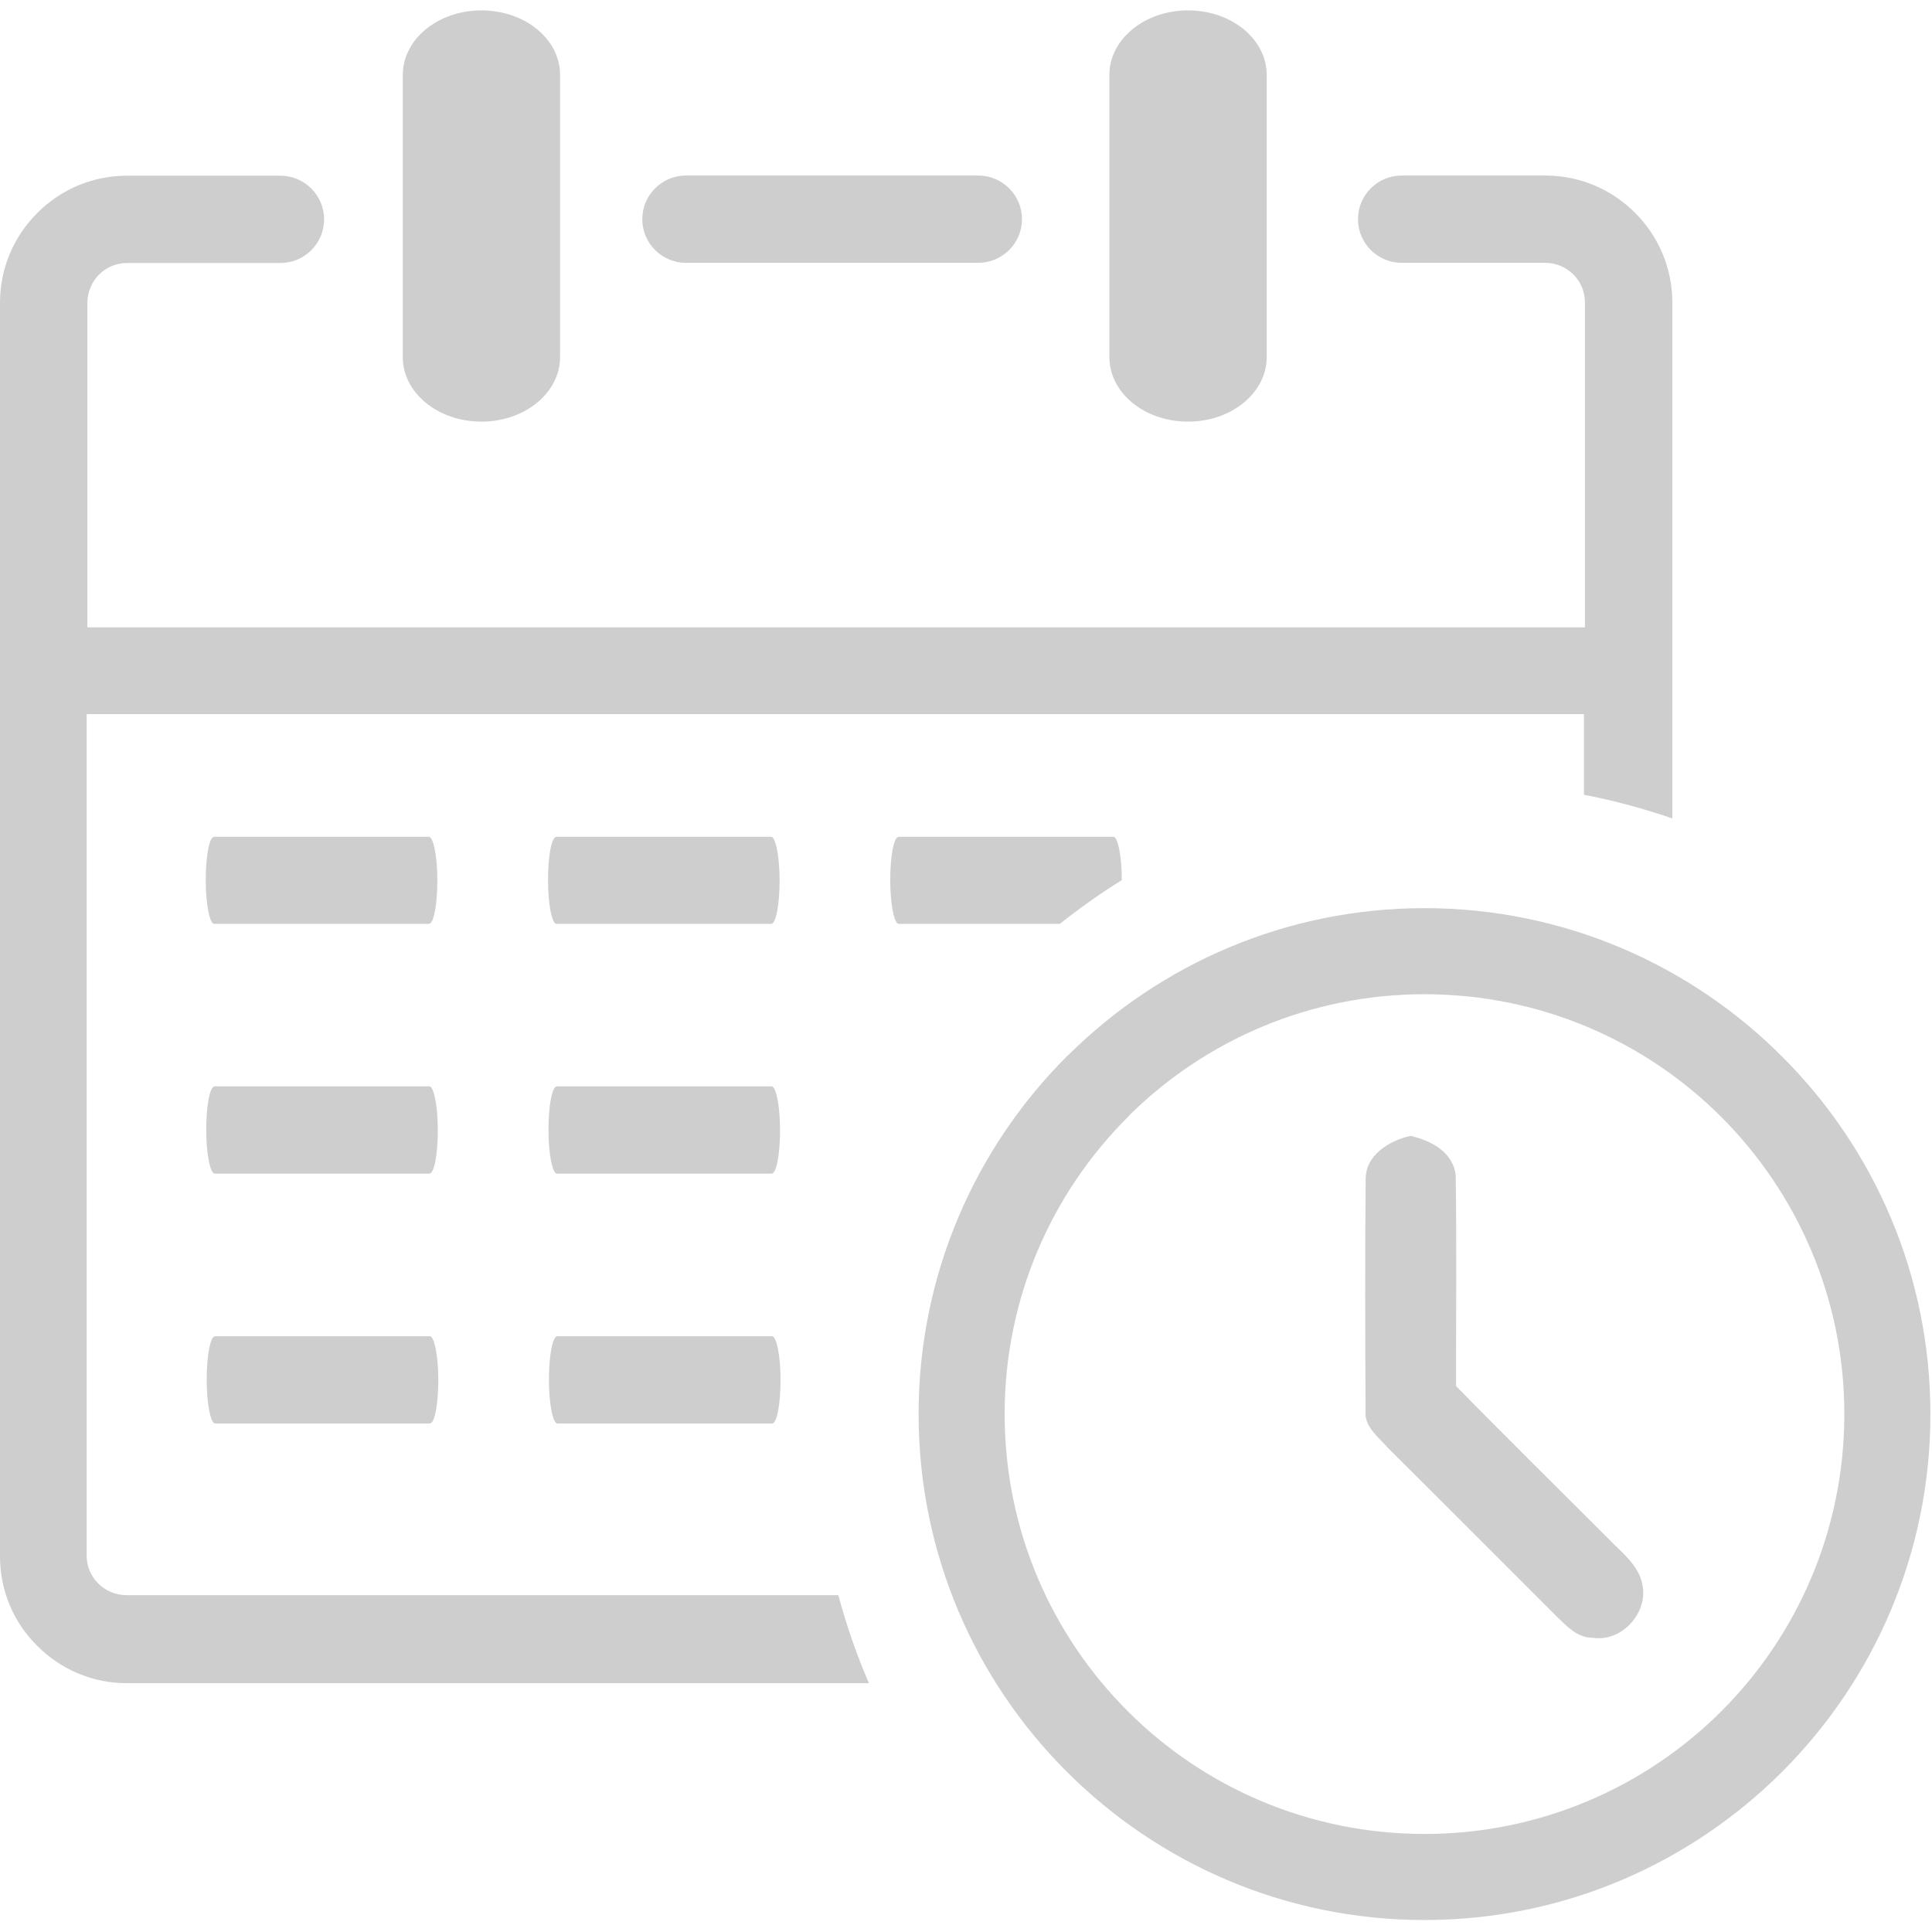 <?xml version="1.0" encoding="UTF-8" standalone="no"?>
<!DOCTYPE svg PUBLIC "-//W3C//DTD SVG 1.1//EN" "http://www.w3.org/Graphics/SVG/1.1/DTD/svg11.dtd">
<svg width="165px" height="165px" version="1.1" xmlns="http://www.w3.org/2000/svg" xmlns:xlink="http://www.w3.org/1999/xlink" xml:space="preserve" xmlns:serif="http://www.serif.com/" style="fill-rule:evenodd;clip-rule:evenodd;stroke-linejoin:round;stroke-miterlimit:2;">
    <g transform="matrix(0.322,0,0,0.322,0,0.888)">
        <path d="M294.24,17.11C294.24,7.69 303.53,0 315.1,0C326.67,0 335.97,7.65 335.97,17.11L335.97,91.96C335.97,101.38 326.67,109.07 315.1,109.07C303.53,109.07 294.24,101.42 294.24,91.96L294.24,17.11ZM377.82,238.11C414.8,238.11 448.38,253.15 472.65,277.46C496.96,301.7 512,335.25 512,372.31C512,409.3 496.96,442.87 472.7,467.14C448.38,491.45 414.81,506.49 377.82,506.49C340.79,506.49 307.26,491.45 282.98,467.19C258.66,442.92 243.64,409.33 243.64,372.31C243.64,335.25 258.68,301.7 282.95,277.42L283.64,276.79C307.88,252.89 341.17,238.11 377.82,238.11ZM456.56,293.52C436.47,273.41 408.6,260.94 377.82,260.94C347.32,260.94 319.68,273.19 299.63,292.96L299.08,293.56C278.93,313.7 266.46,341.56 266.46,372.31C266.46,403.06 278.92,430.91 299.07,451.06C319.17,471.19 347.05,483.66 377.82,483.66C408.58,483.66 436.47,471.19 456.59,451.08C476.7,430.96 489.17,403.07 489.17,372.31C489.17,341.56 476.7,313.7 456.56,293.52ZM56.81,242.28C55.63,242.28 54.57,237.08 54.57,230.71C54.57,224.33 55.51,219.18 56.81,219.18L113.75,219.18C114.94,219.18 116,224.38 116,230.71C116,237.1 115.06,242.28 113.75,242.28L56.81,242.28ZM147.59,242.28C146.4,242.28 145.35,237.08 145.35,230.71C145.35,224.33 146.28,219.18 147.59,219.18L204.53,219.18C205.71,219.18 206.77,224.38 206.77,230.71C206.77,237.1 205.83,242.28 204.53,242.28L147.59,242.28ZM238.36,242.28C237.18,242.28 236.12,237.08 236.12,230.71C236.12,224.33 237.05,219.18 238.36,219.18L295.3,219.18C296.48,219.18 297.54,224.33 297.54,230.67C291.842,234.222 286.353,238.098 281.1,242.28L238.36,242.28ZM56.94,308.52C55.76,308.52 54.7,303.32 54.7,296.95C54.7,290.56 55.63,285.37 56.94,285.37L113.88,285.37C115.06,285.37 116.12,290.56 116.12,296.95C116.12,303.32 115.19,308.52 113.88,308.52L56.94,308.52ZM147.71,308.52C146.53,308.52 145.47,303.32 145.47,296.95C145.47,290.56 146.4,285.37 147.71,285.37L204.65,285.37C205.83,285.37 206.89,290.56 206.89,296.95C206.89,303.32 205.96,308.52 204.65,308.52L147.71,308.52ZM57.06,374.8C55.88,374.8 54.82,369.6 54.82,363.21C54.82,356.85 55.76,351.65 57.06,351.65L114,351.65C115.19,351.65 116.25,356.85 116.25,363.21C116.25,369.6 115.31,374.8 114,374.8L57.06,374.8ZM147.84,374.8C146.65,374.8 145.59,369.6 145.59,363.21C145.59,356.85 146.53,351.65 147.84,351.65L204.78,351.65C205.96,351.65 207.02,356.85 207.02,363.21C207.02,369.6 206.08,374.8 204.78,374.8L147.84,374.8ZM106.83,17.11C106.83,7.69 116.12,0 127.69,0C139.26,0 148.55,7.65 148.55,17.11L148.55,91.96C148.55,101.38 139.23,109.07 127.69,109.07C116.12,109.07 106.83,101.42 106.83,91.96L106.83,17.11ZM22.98,163.64L420.37,163.64L420.37,77.46C420.37,74.52 419.19,71.93 417.29,70.03C415.39,68.13 412.68,66.95 409.85,66.95L371.75,66.95C365.36,66.95 360.18,61.75 360.18,55.38C360.18,49 365.36,43.8 371.75,43.8L409.85,43.8C419.19,43.8 427.55,47.57 433.67,53.69C439.8,59.82 443.55,68.18 443.55,77.51L443.55,214.32C435.96,211.7 428.14,209.59 420.11,208.03L420.11,186.65L420.37,186.65L22.98,186.65L22.98,409.81C22.98,412.76 24.17,415.34 26.06,417.24C27.96,419.14 30.67,420.32 33.49,420.32L222.35,420.32C224.5,428.34 227.21,436.16 230.47,443.68L33.71,443.68C24.41,443.68 16.01,439.93 9.89,433.79C3.75,427.72 0,419.36 0,410.02L0,77.55C0,68.26 3.75,59.85 9.89,53.73C16.01,47.6 24.37,43.84 33.71,43.84L74.38,43.84C80.76,43.84 85.96,49.05 85.96,55.41C85.96,61.8 80.76,67 74.38,67L33.71,67C30.75,67 28.17,68.18 26.27,70.08C24.37,71.98 23.18,74.67 23.18,77.51L23.18,163.67L22.98,163.67L22.98,163.64ZM181.92,66.95C175.55,66.95 170.35,61.75 170.35,55.38C170.35,49 175.55,43.8 181.92,43.8L259.47,43.8C265.86,43.8 271.06,49 271.06,55.38C271.06,61.75 265.86,66.95 259.47,66.95L181.92,66.95Z" style="fill:rgb(206,206,206);fill-rule:nonzero;"/>
    </g>
    <g transform="matrix(0.596,0,0,0.596,-123.31,-111.988)">
        <path d="M409.01,350.66C411.93,351.33 415.09,352.95 415.49,356.28C415.64,366.35 415.53,376.43 415.54,386.51C422.78,393.92 430.18,401.19 437.51,408.52C439.31,410.41 441.66,412.14 442.22,414.85C443.18,418.92 439.31,423.25 435.13,422.58C433.09,422.63 431.57,421.09 430.22,419.78C422.06,411.6 413.88,403.45 405.7,395.29C404.37,393.77 402.35,392.3 402.57,390.05C402.53,379 402.48,367.95 402.59,356.9C402.56,353.39 405.97,351.36 409.01,350.66Z" style="fill:rgb(206,206,206);fill-rule:nonzero;"/>
    </g>
</svg>
